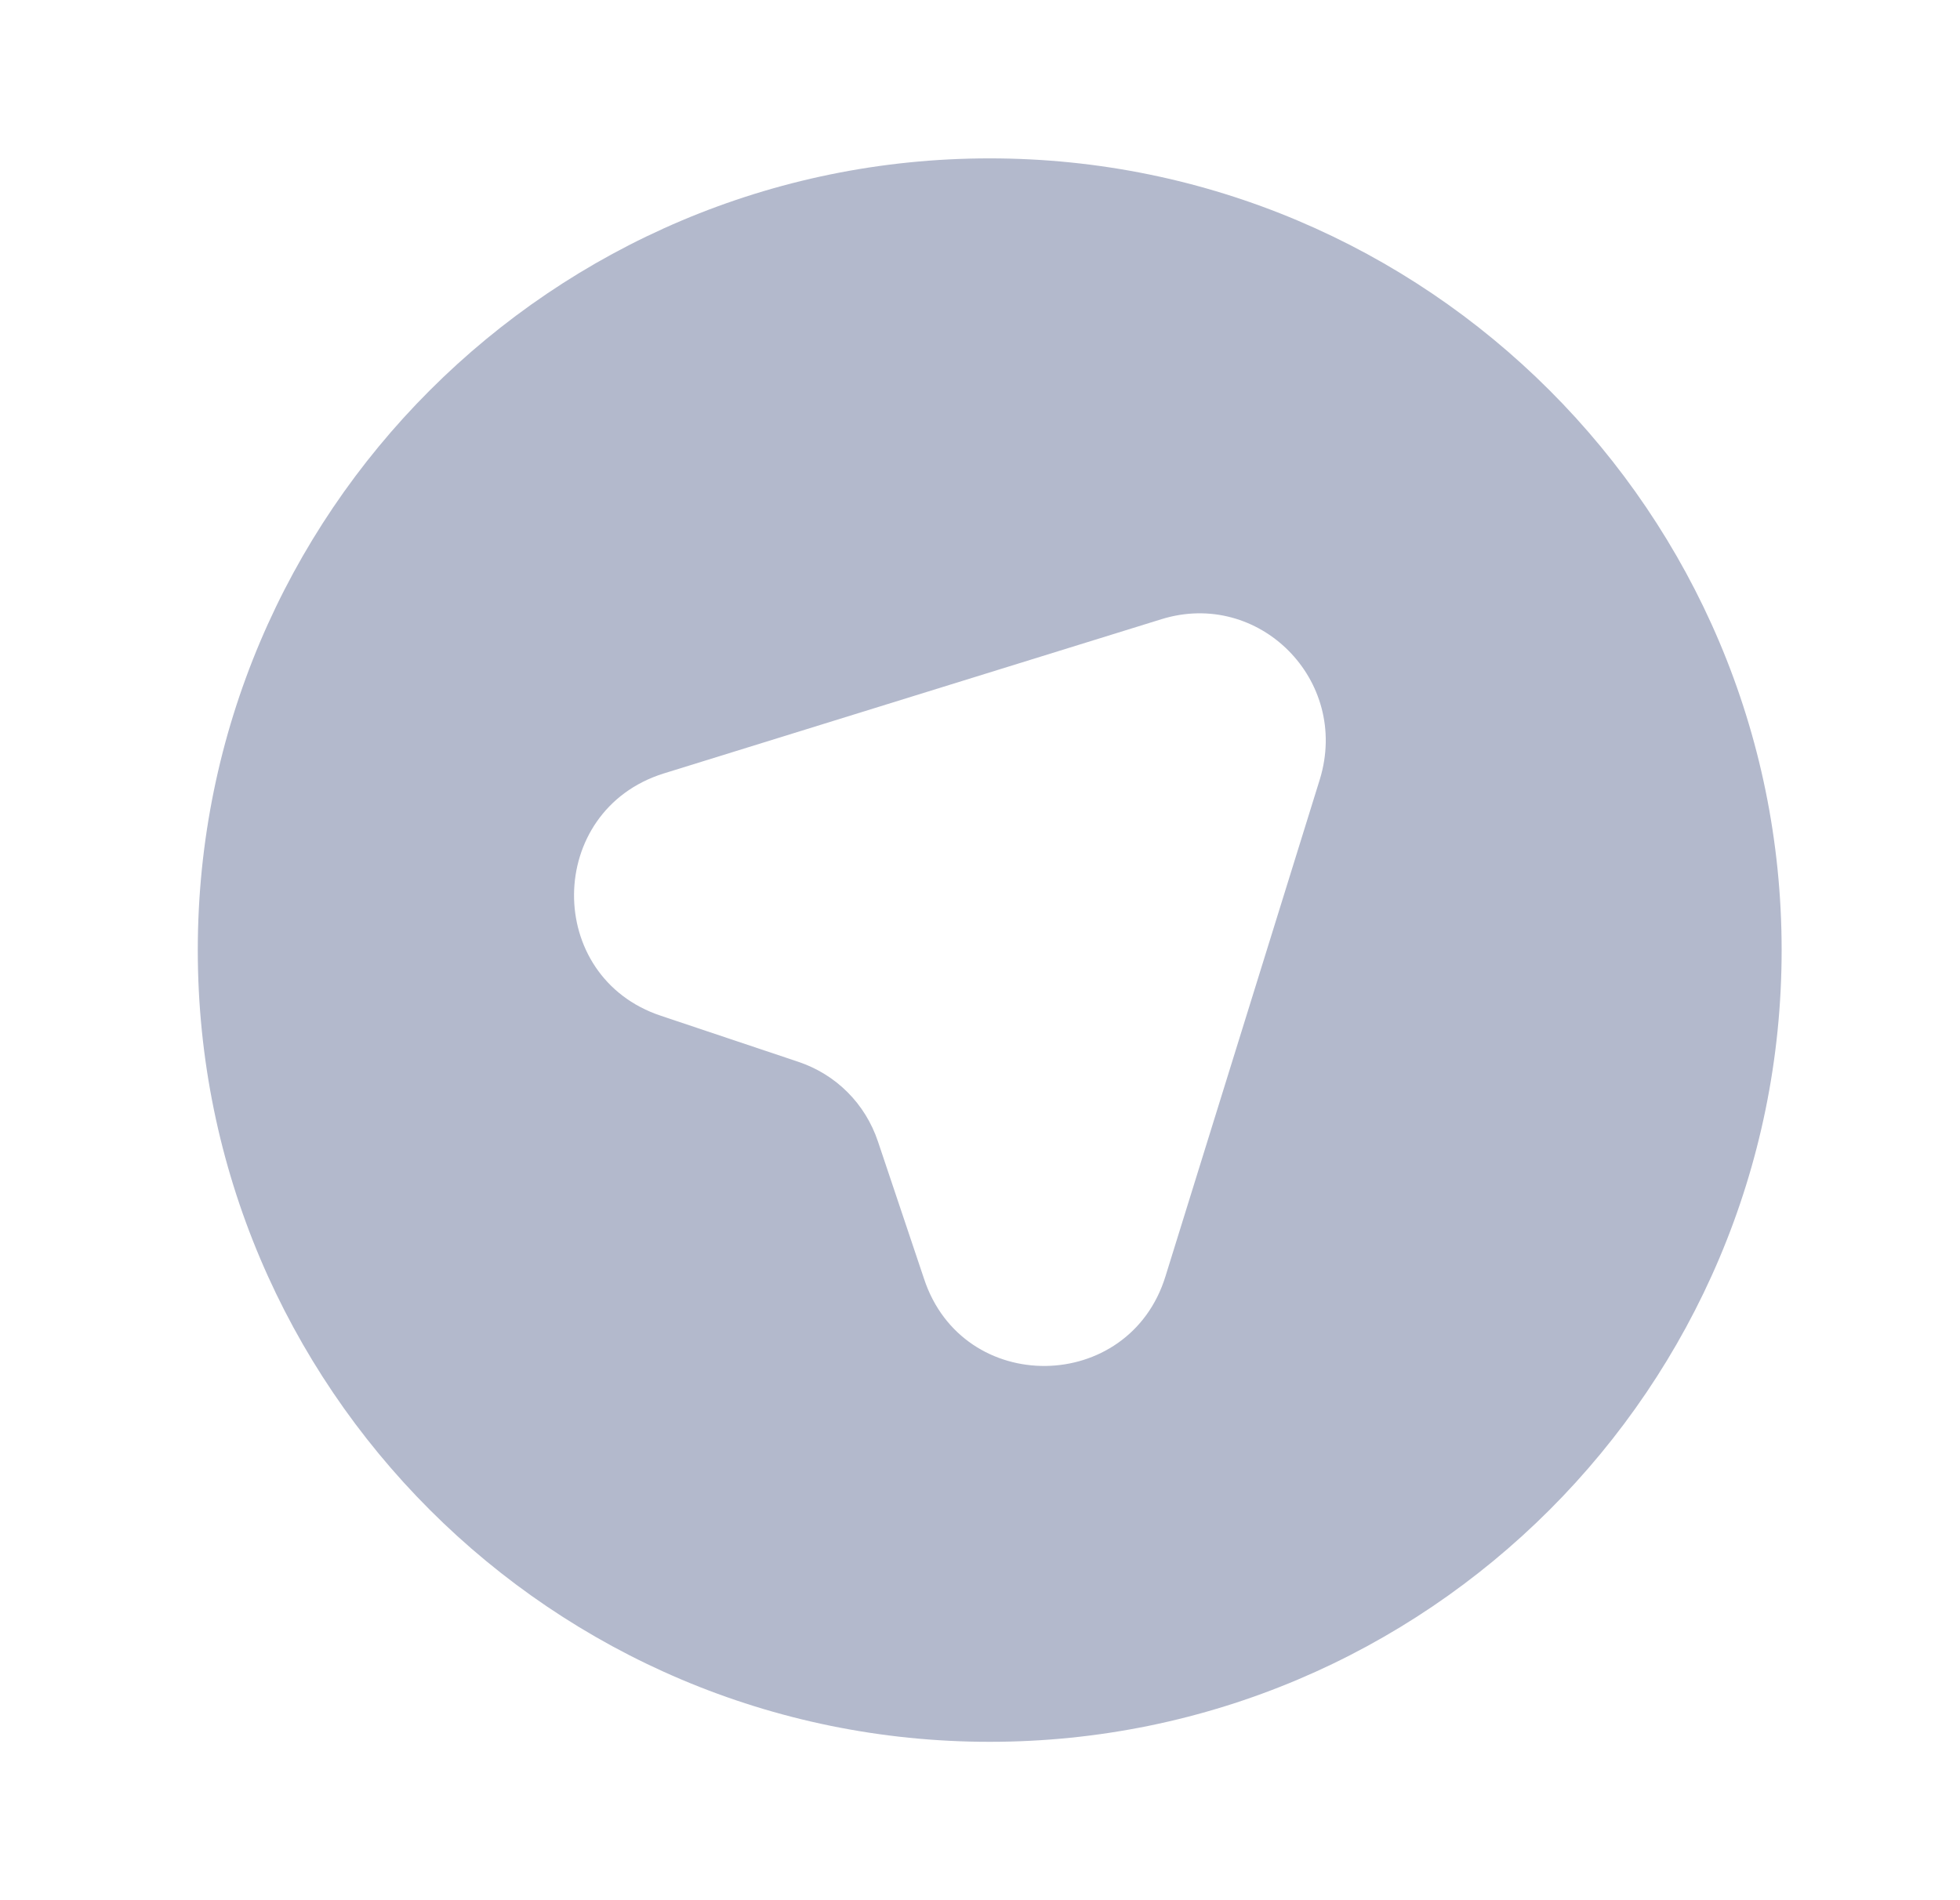 <svg width="33" height="32" viewBox="0 0 33 32" fill="none" xmlns="http://www.w3.org/2000/svg">
<path d="M16.663 2.667C24.023 2.667 29.997 8.64 29.997 16C29.997 23.36 24.023 29.333 16.663 29.333C9.303 29.333 3.33 23.36 3.33 16C3.33 8.64 9.303 2.667 16.663 2.667ZM11.13 17.107L13.437 17.88C14.077 18.093 14.57 18.587 14.783 19.227L15.557 21.533C16.21 23.52 19.01 23.48 19.623 21.493L22.223 13.12C22.73 11.453 21.197 9.92 19.557 10.427L11.17 13.027C9.183 13.653 9.157 16.453 11.13 17.107Z" fill="#B3B9CC"/>
</svg>

